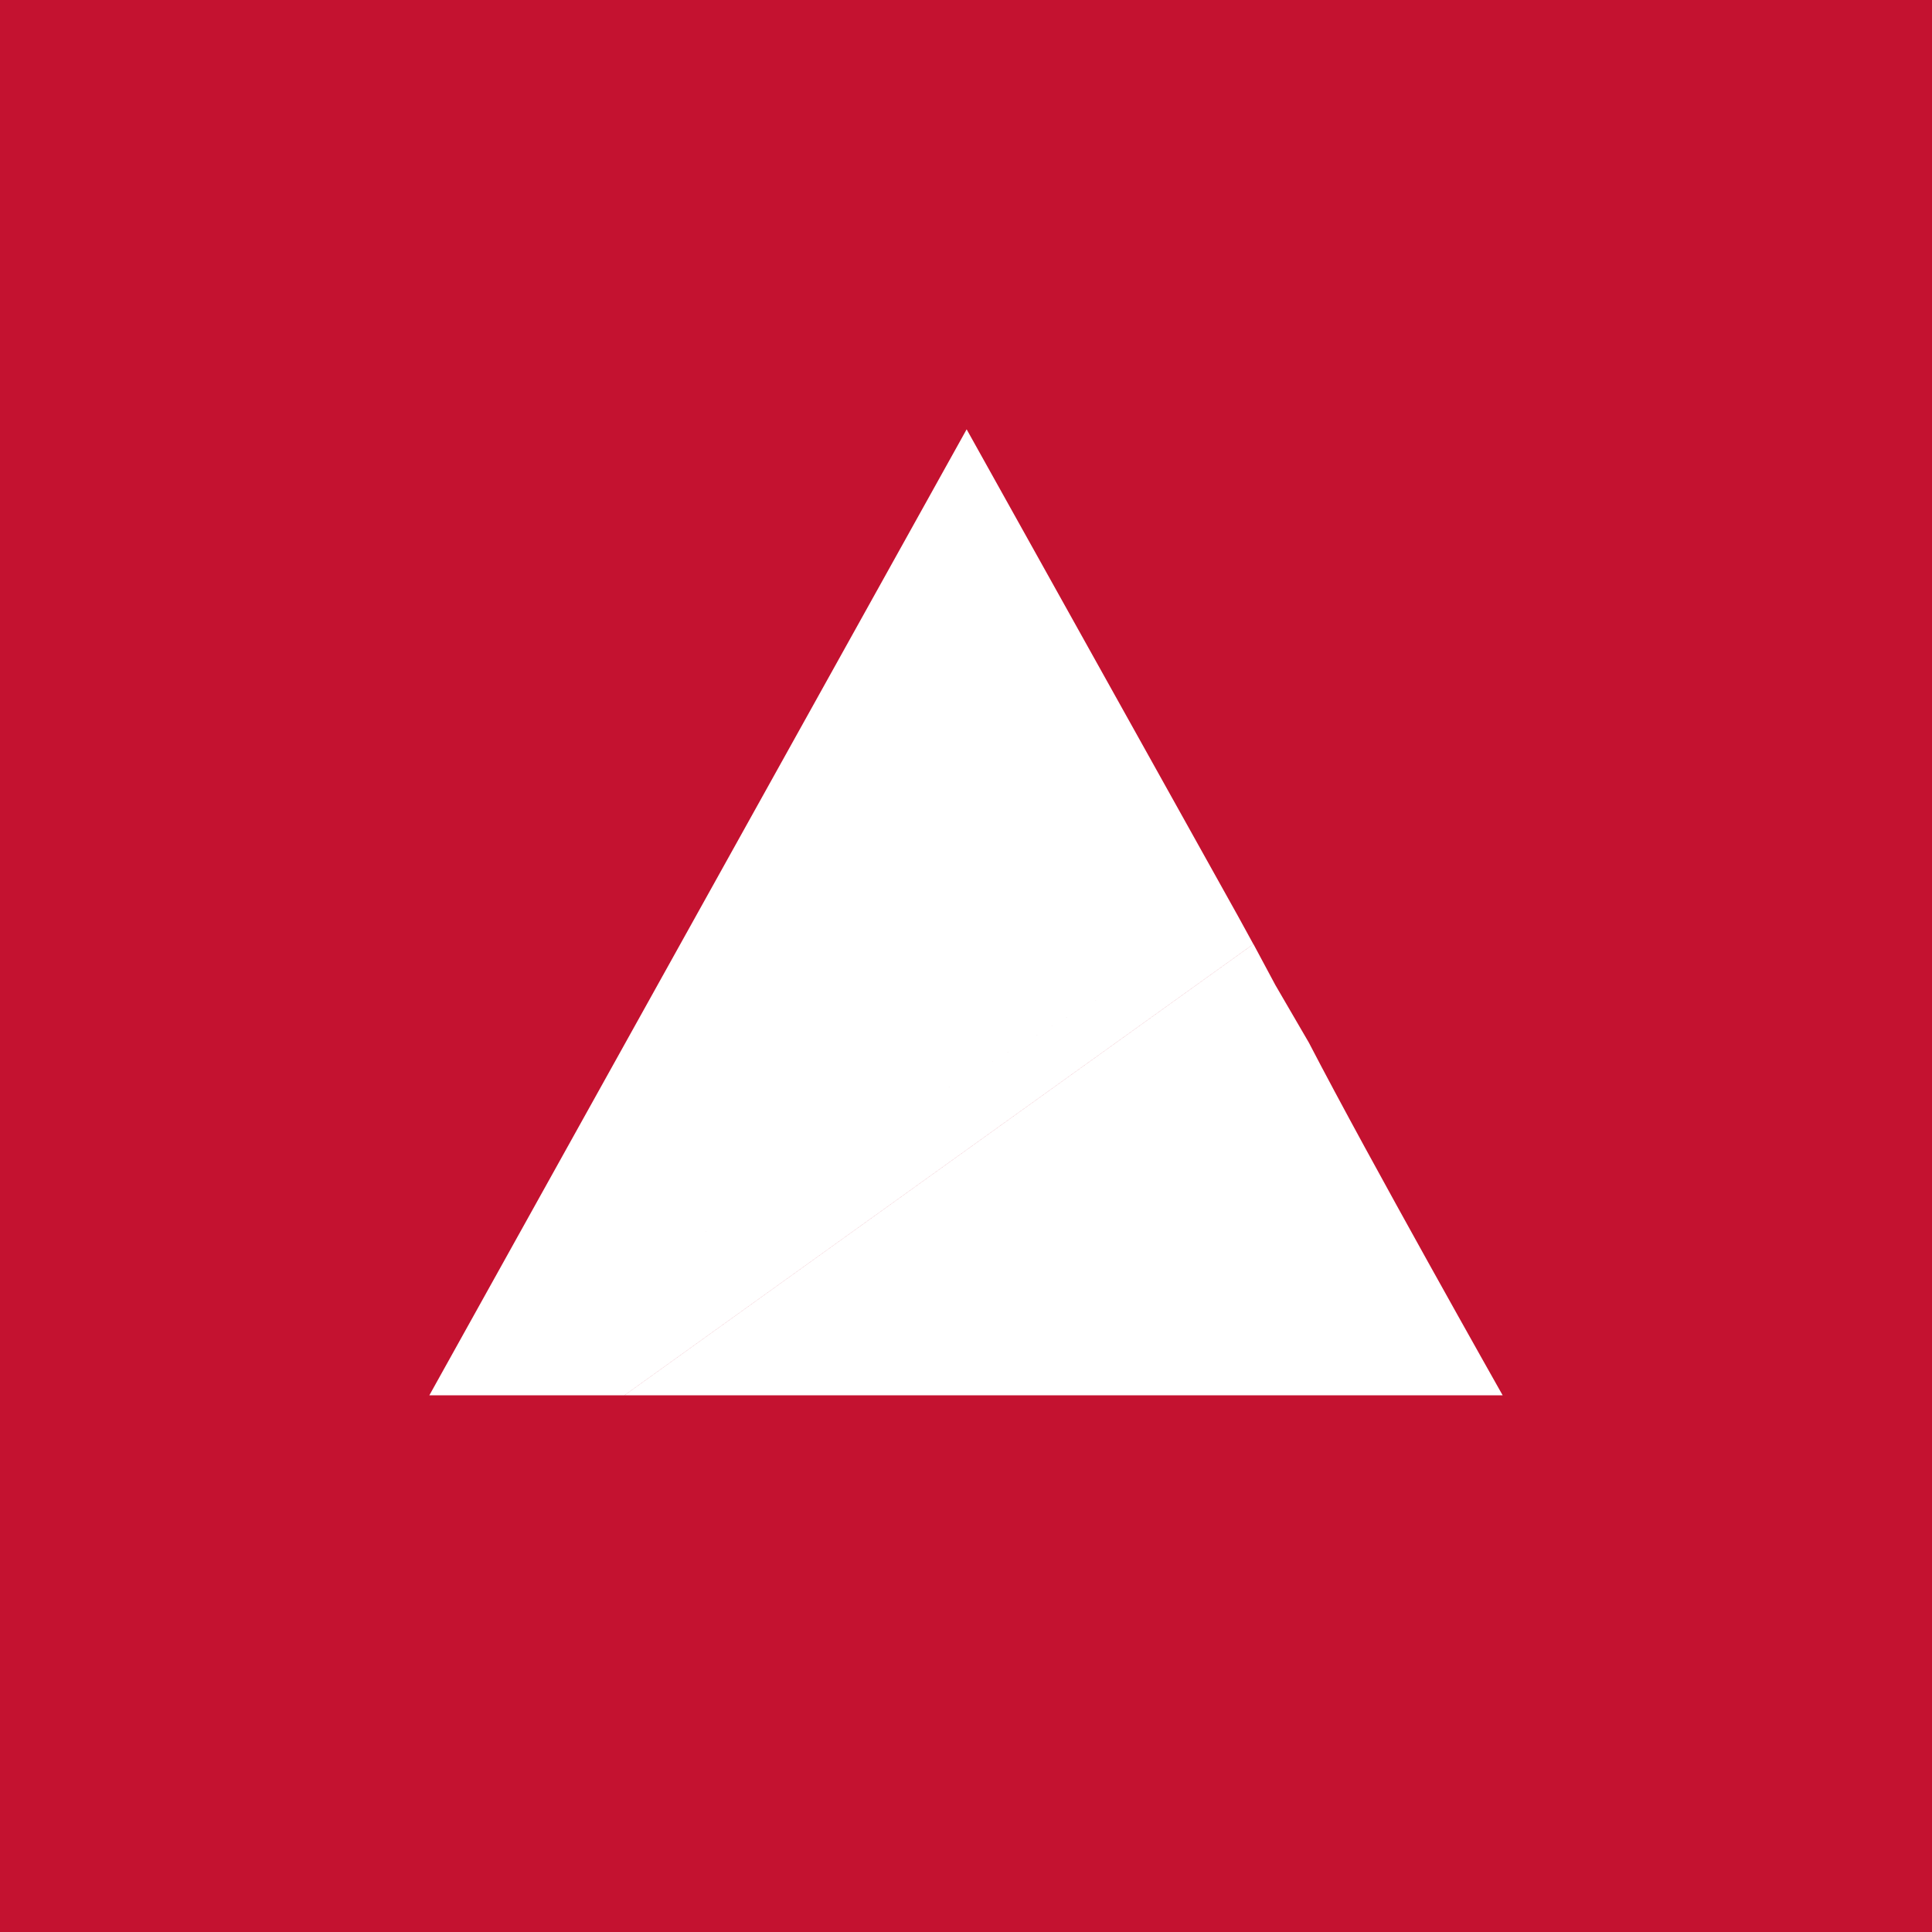 <!-- by TradingView --><svg width="18" height="18" xmlns="http://www.w3.org/2000/svg"><path fill="#C41230" d="M0 0h18v18H0z"/><path d="M11.533 8.533L9.006 4 4 13l7.533-4.467zM5.817 13l5.86-4.204-.144-.263L4 13h1.817zm1.83 0l4.235-3.823-.204-.381L5.818 13h1.828zm1.792 0l2.756-3.285-.313-.538L7.646 13H9.44zM14 13s-1.24-2.194-1.805-3.285L9.439 13H14z" fill="#fff"/></svg>